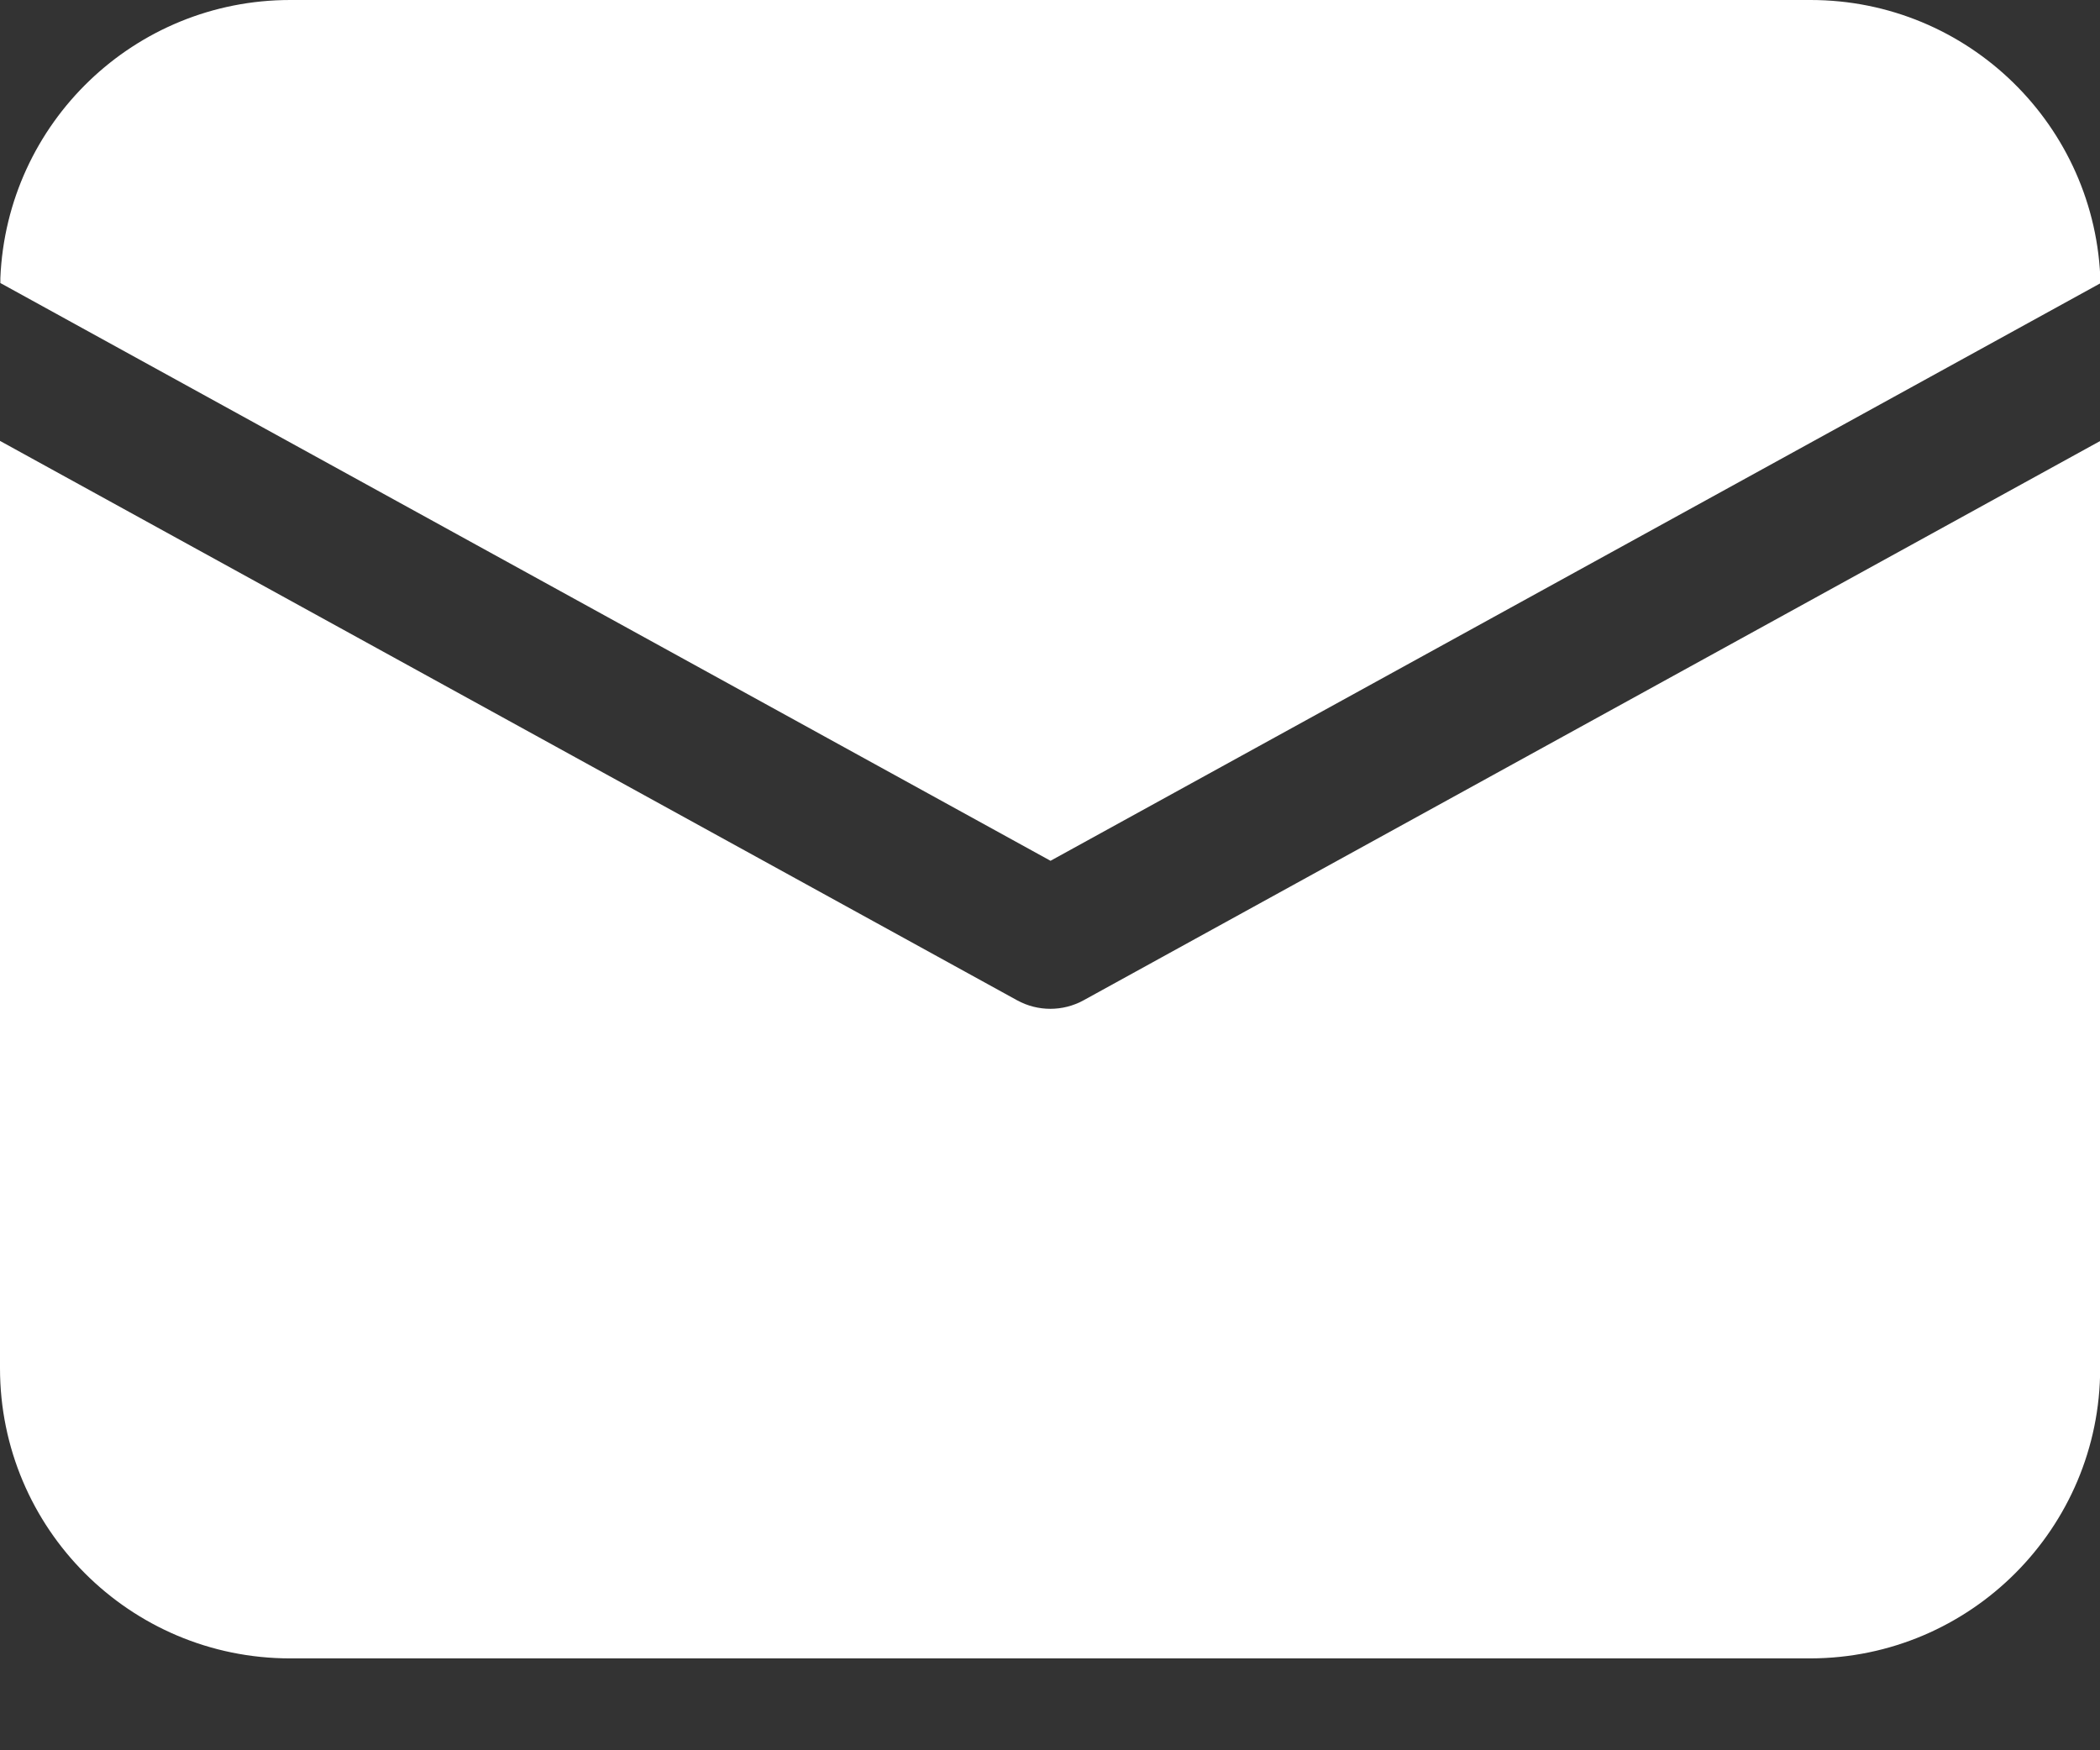 <svg xmlns="http://www.w3.org/2000/svg" xmlns:xlink="http://www.w3.org/1999/xlink" width="12px" height="10px" viewBox="0 0 12 10"><rect x="0" y="0" width="12" height="10" fill="#333333" stroke="none"/><title>ico-mail</title><g id="Page-1" stroke="none" stroke-width="1" fill="none" fill-rule="evenodd"><g id="ico-mail" fill="#FFFFFF" fill-rule="nonzero"><path d="M12.001,2.519 L12.001,7.817 C12.001,8.731 11.26,9.473 10.346,9.475 L1.658,9.475 C0.742,9.475 0,8.732 0,7.817 L0,2.519 L5.812,5.715 C5.93,5.78 6.074,5.78 6.192,5.715 L12.002,2.519 L12.001,2.519 Z M10.346,0 C11.246,9.99389165e-05 11.981,0.718 12.003,1.618 L6.003,4.918 L0.002,1.617 L0.002,1.589 C0.039,0.701 0.769,0 1.658,0 L10.346,0 Z"></path></g></g></svg>